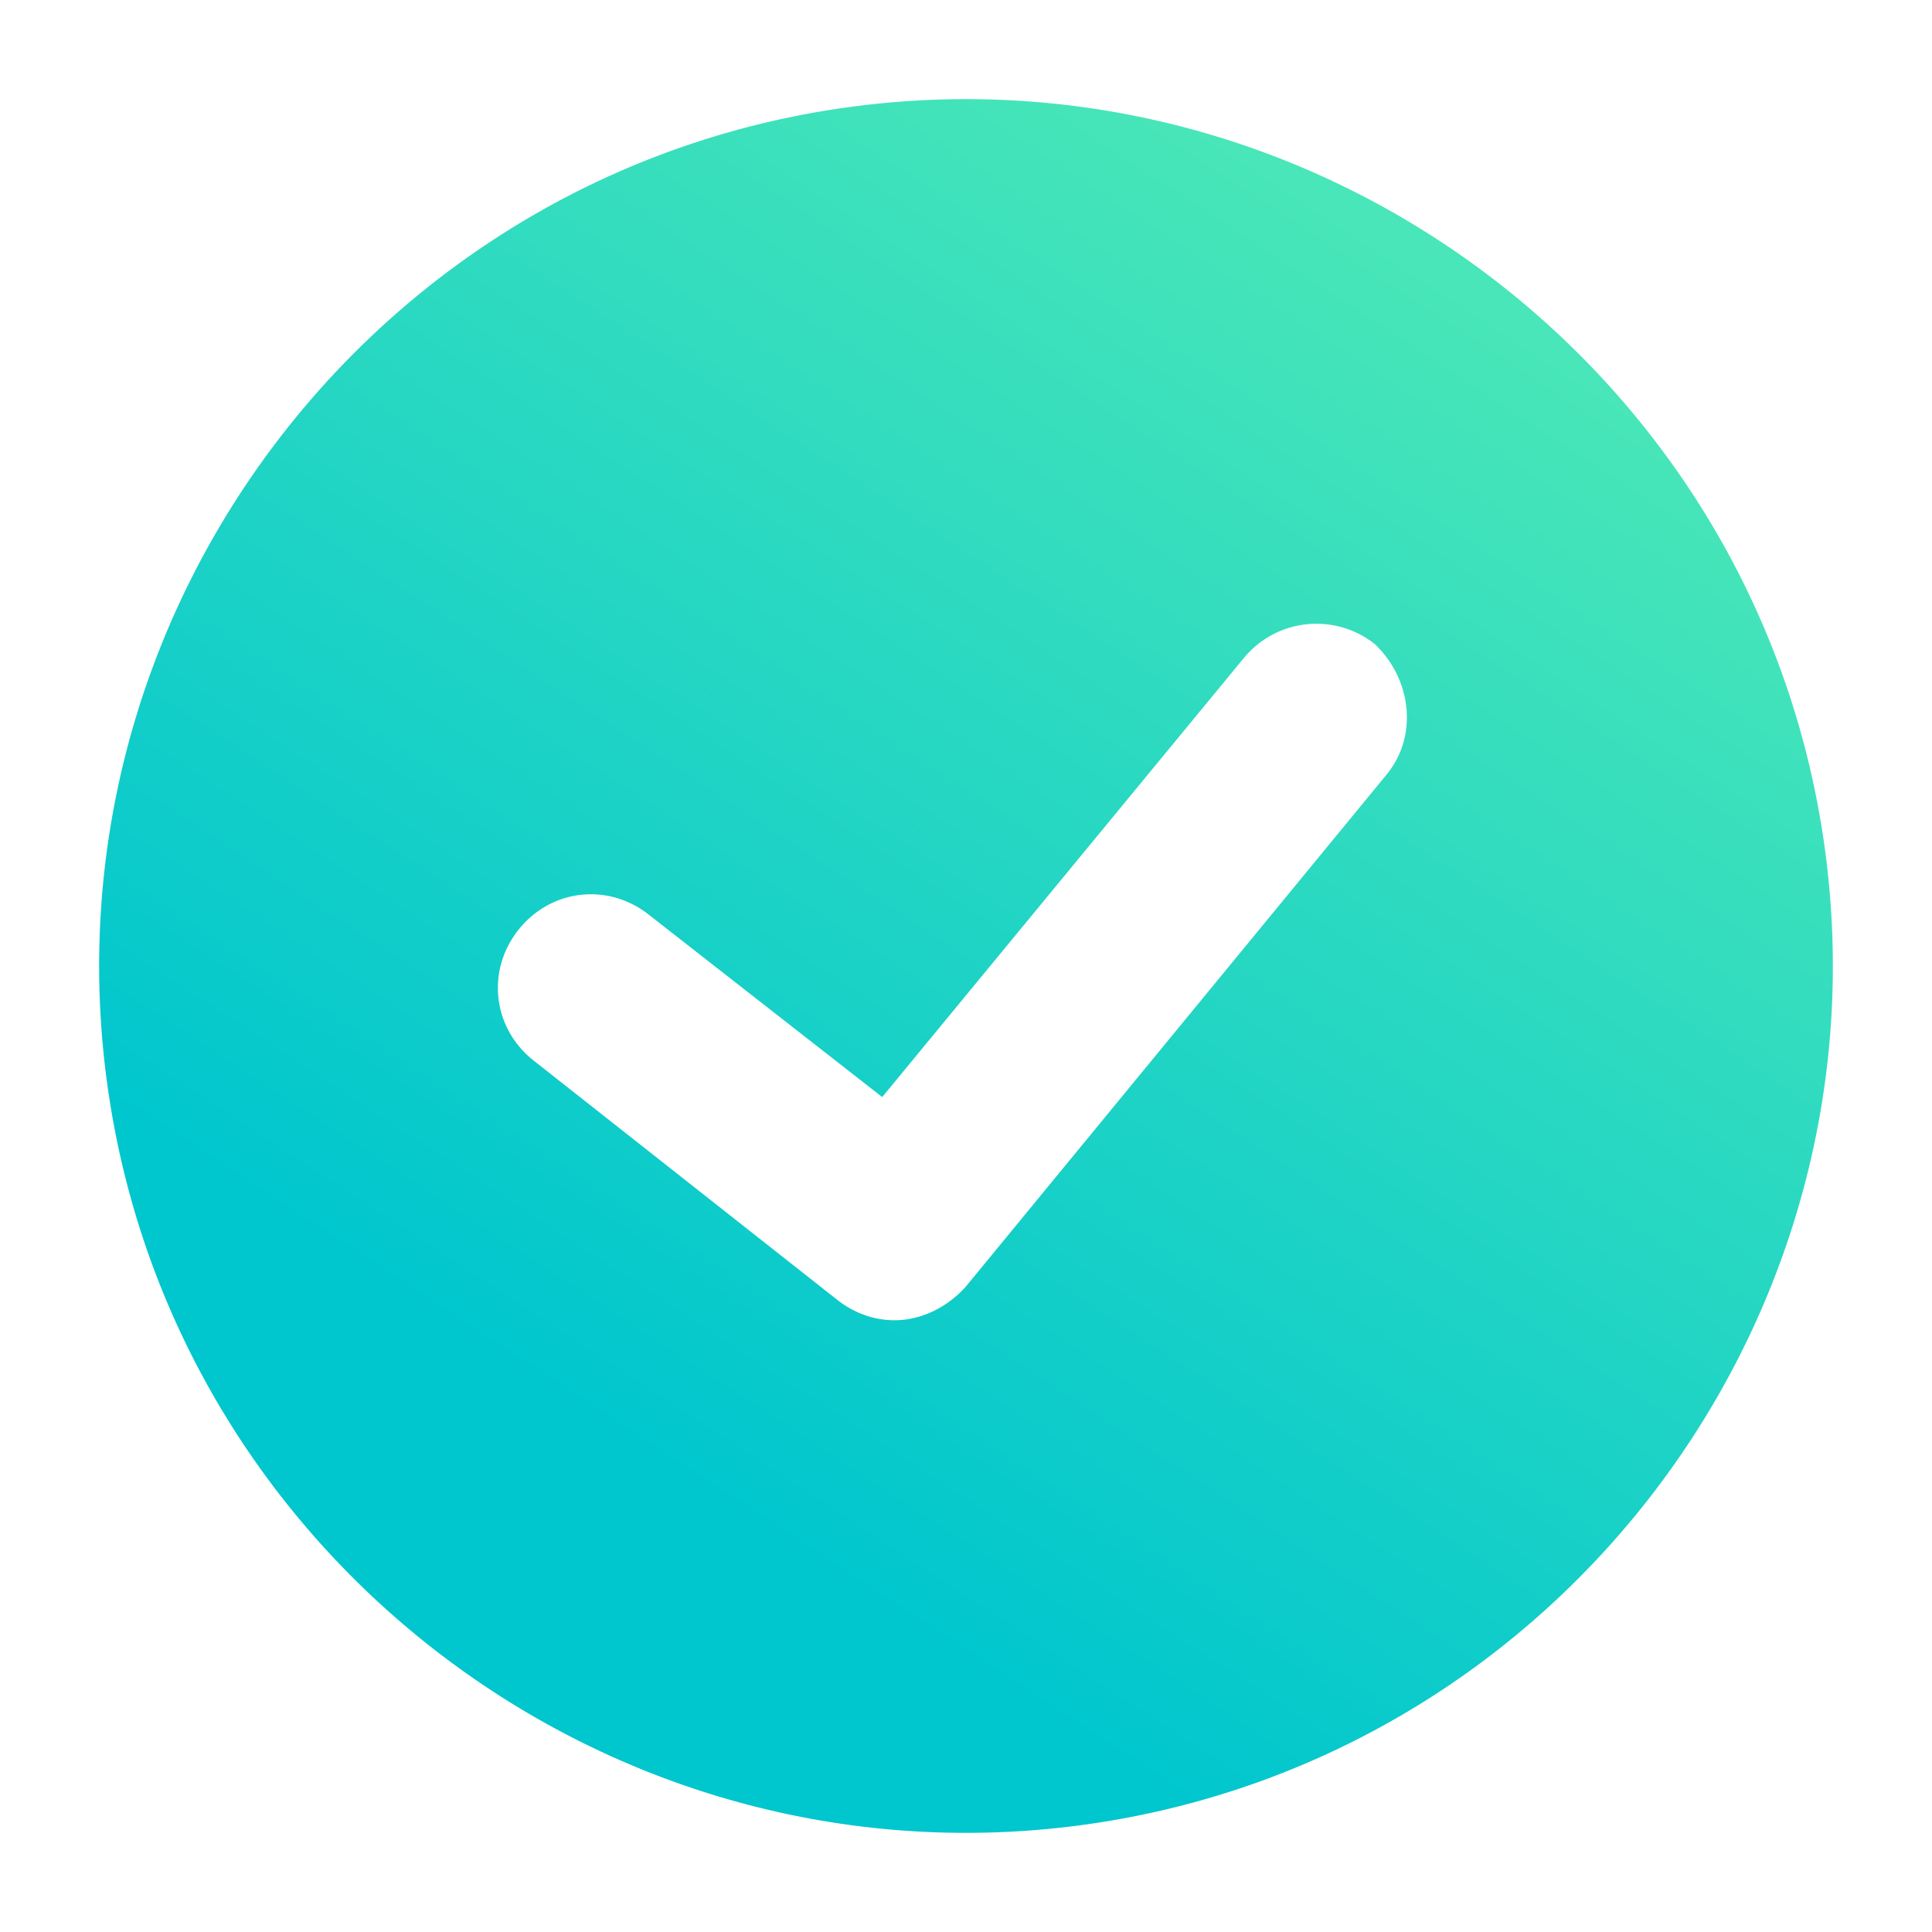 <?xml version="1.0" encoding="UTF-8"?>
<svg xmlns="http://www.w3.org/2000/svg" xmlns:xlink="http://www.w3.org/1999/xlink" viewBox="0 0 1114.416 1114.417">
  <defs>
    <style>.a{fill:url(#a);}</style>
    <linearGradient id="a" x1="0.292" y1="0.774" x2="0.833" y2="0.152" gradientUnits="objectBoundingBox">
      <stop offset="0" stop-color="#00c6ce"></stop>
      <stop offset="1" stop-color="#48e6b8"></stop>
    </linearGradient>
  </defs>
  <path class="a" d="M500,0C224.734,0,0,224.734,0,500s224.734,500,500,500,500-224.735,500-500S775.266,0,500,0ZM753.989,420.213l-276.6,263.3c-10.638,9.309-23.936,14.628-37.234,14.628s-26.6-5.319-37.234-15.957L246.011,523.937c-21.277-21.277-21.277-54.521,0-75.8s54.521-21.277,75.8,0L442.819,569.15,680.851,343.085a54.2,54.2,0,0,1,75.8,1.33C775.266,367.022,775.266,400.266,753.989,420.213Z" transform="translate(0 121.869) rotate(-7)"></path>
</svg>
